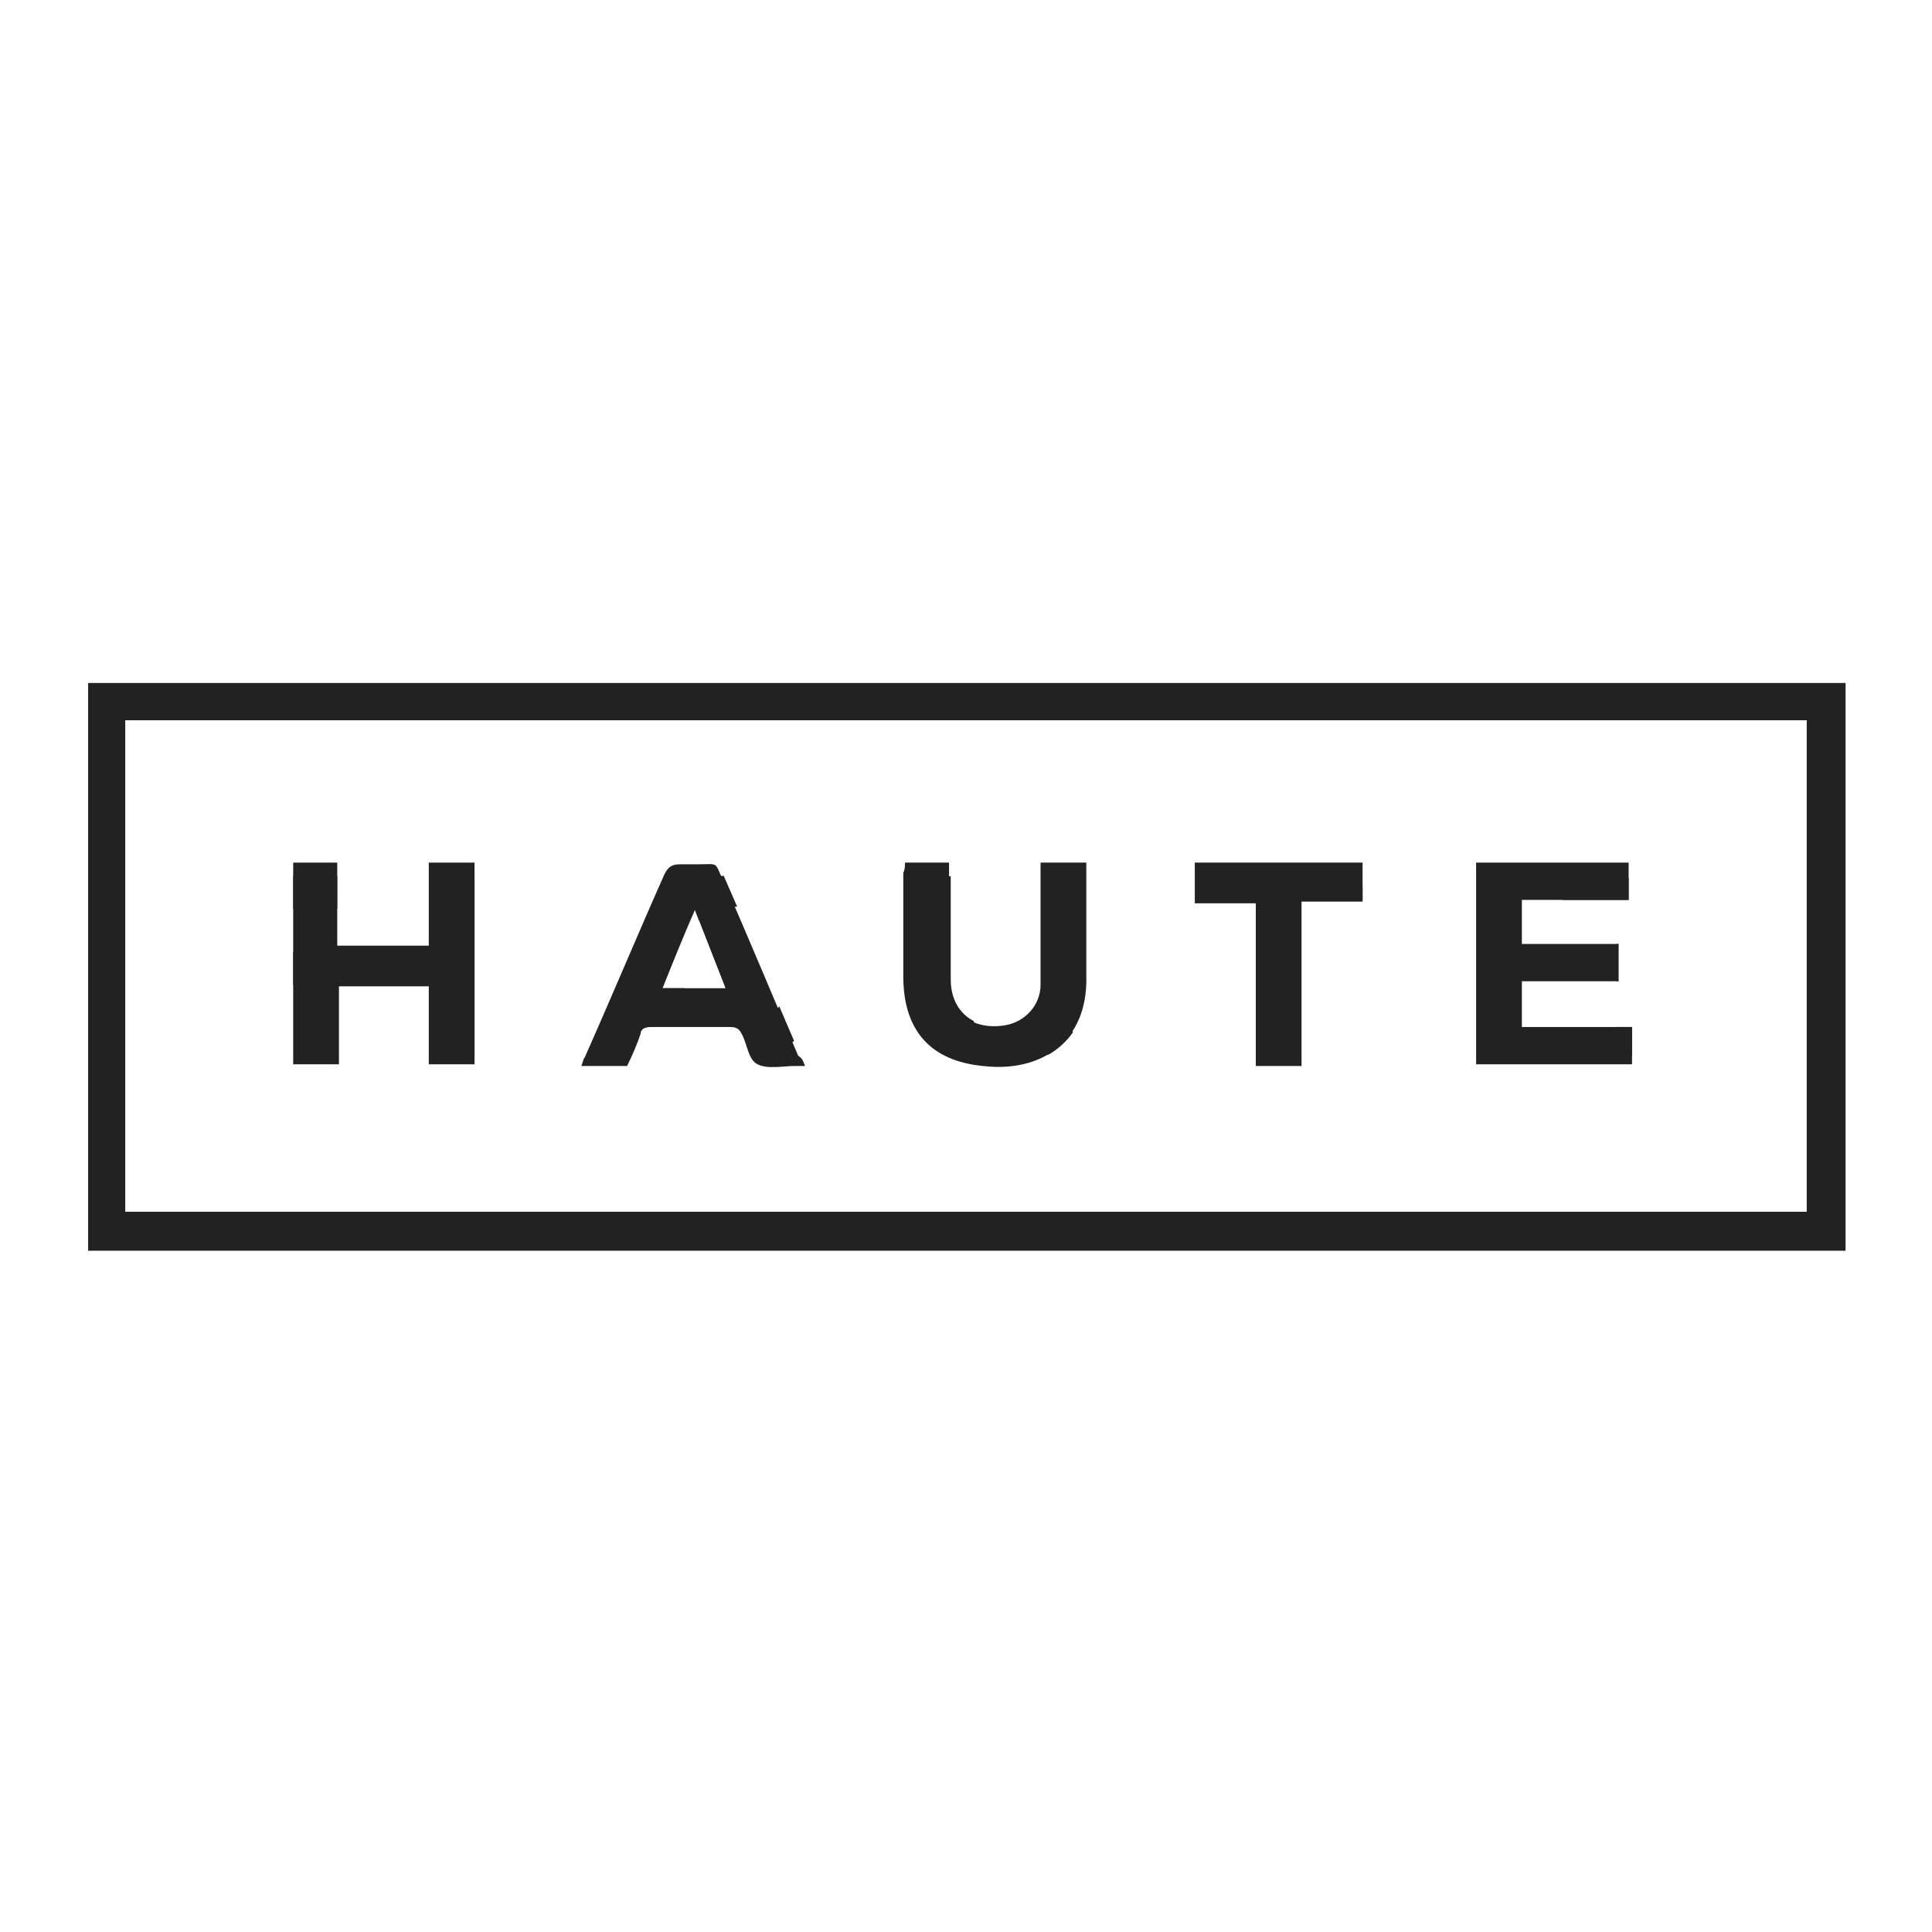 <?xml version="1.0" encoding="utf-8"?>
<svg xmlns="http://www.w3.org/2000/svg" enable-background="new 0 0 114 114" viewBox="0 0 114 114">
  <path d="m0 0h114v114h-114z" fill="#fff"/>
  <path d="m79.4 58.9c0 .1-.1.2-.2.4-.7 1.5-.7 1.5.7 2.3 1.8.9 3.7 1.1 5.6.2 1-.5 1.6-1.5 1.5-2.6 0-1.1-.6-2-1.6-2.5-.6-.3-1.2-.5-1.9-.7-.6-.2-1.1-.4-1.6-.7-.3-.2-.4-.6-.4-.9.1-.3.4-.5.7-.6.6-.1 1.2-.1 1.8.1.7.2 1.4.5 2 .8l.8-1.8c-1.9-1.2-3.9-1.6-6.1-.7-1.1.4-1.7 1.5-1.7 2.6s.6 2.1 1.7 2.5c.6.3 1.3.4 1.9.7.5.1 1 .3 1.4.6.3.2.5.6.5.9-.1.3-.3.6-.7.7-.6.2-1.3.2-1.9 0-.7-.3-1.6-.8-2.5-1.3zm-66-7.1v10.5h2.1v-4.2h4.5v-1.9h-4.6v-2.6h5.1v-1.9h-7.1zm84.1 10.5v-8.6h3.2v-1.9h-8.5v1.9h3.2v8.6zm-69-1.9v-8.6h-2.1v10.5h6.4v-1.9zm44.1 1.9v-10.5h-2v10.5z" fill="#222"/>
  <path d="m57.4 62.3h-2.1v-10.6h.8c1.4 0 2.7 0 4.1.1 2 .1 3.2 1 3.6 2.6.5 1.8-.1 3.3-1.8 4.5l2.3 3.5c-.8 0-1.5 0-2.2 0-.2 0-.3-.2-.4-.4-.5-.7-.9-1.5-1.4-2.3-.1-.2-.3-.3-.5-.4-.7 0-1.5 0-2.3 0zm0-4.9c1.1-.1 2.1-.1 3.1-.2.9-.1 1.3-.7 1.4-1.5s-.2-1.5-1-1.8c-1.1-.4-2.3-.2-3.5-.2z" fill="#222"/>
  <path d="m43.6 62.4c-3.2 0-5.6-2.4-5.6-5.4s2.5-5.4 5.6-5.4c3.2 0 5.6 2.3 5.6 5.3 0 3.1-2.4 5.5-5.6 5.5zm0-2c1.9 0 3.4-1.6 3.4-3.5s-1.6-3.4-3.5-3.4-3.4 1.5-3.4 3.4c0 2 1.6 3.5 3.5 3.5z" fill="#222"/>
  <path d="m5.2 73.7v-33.4h103.7v33.5h-103.7zm101.4-31.2h-99.2v29h99.2z" fill="#222"/>
  <path d="m106.6 42.5v29h-99.2v-29zm-86.6 15.7h5.4v4.6h2.6v-11.9h-2.7v4.9h-5.4v-4.9h-2.6v11.9h2.7zm67.1 4.6h9.2v-2.2h-6.5v-2.7h5.7v-2.2h-5.7v-2.6h6.3v-2.2h-9zm-39.6.1c-.1-.3-.2-.5-.3-.7-1.5-3.4-2.9-6.9-4.4-10.3-.6-1.3-.2-1-1.6-1-.3 0-.7 0-1 0-.5-.1-.7.1-.9.6-1.5 3.6-3.1 7.2-4.7 10.8-.1.2-.1.3-.2.5h2.7c.3-.6.6-1.3.8-1.9.1-.3.3-.5.6-.4h4.7c.2 0 .4.2.6.4.3.6.5 1.6 1 1.9s1.4.1 2.2.1zm5.9-12v.6 6.1c0 3.1 1.6 4.9 4.7 5.3 3.4.4 6.2-1.5 6.1-5.3 0-2 0-4.1 0-6.1 0-.2 0-.4 0-.6h-2.7v.7 6.5c0 1.2-.8 2.3-2.1 2.4-1.9.3-3.3-.8-3.3-2.7 0-2.1 0-4.1 0-6.2 0-.2 0-.5 0-.7zm17.1 0v2.3h3.6v9.6h2.7v-9.7h3.6v-2.3z" fill="#fff"/>
  <g fill="#222">
    <path d="m20 58.2v4.6h-2.7v-11.9h2.6v4.9h5.4v-4.9h2.7v11.9h-2.7v-4.6z"/>
    <path d="m87.1 62.8v-11.9h9v2.2h-6.3v2.6h5.7v2.2h-5.7v2.7h6.5v2.2z"/>
    <path d="m47.5 62.9c-.3 0-.4 0-.6 0-.7 0-1.6.2-2.2-.1s-.6-1.3-1-1.9c-.1-.2-.3-.3-.6-.3-1.6 0-3.1 0-4.7 0-.3 0-.6.1-.6.4-.2.6-.5 1.3-.8 1.9h-2.7c.1-.2.1-.4.2-.5 1.6-3.6 3.1-7.2 4.7-10.8.2-.4.4-.6.9-.6h1c1.4 0 1-.2 1.6 1 1.5 3.4 2.9 6.8 4.4 10.3.2.1.3.3.4.6zm-4.7-4.6-1.8-4.6c-.7 1.6-1.3 3.1-1.9 4.6z"/>
    <path d="m53.4 50.9h2.6v.7 6.2c0 2 1.4 3 3.3 2.7 1.2-.2 2.1-1.2 2.1-2.4 0-2.2 0-4.3 0-6.5v-.7h2.7v.6 6.1c.1 3.9-2.7 5.7-6.1 5.3-3.1-.3-4.7-2.1-4.7-5.3 0-2 0-4.1 0-6.1.1-.2.1-.4.1-.6z"/>
    <path d="m70.5 50.9h9.9v2.3h-3.6v9.7h-2.7v-9.6h-3.6z"/>
  </g>
  <path d="m42.8 58.3h-3.7c.6-1.5 1.2-3 1.9-4.6z" fill="#fff"/>
</svg>